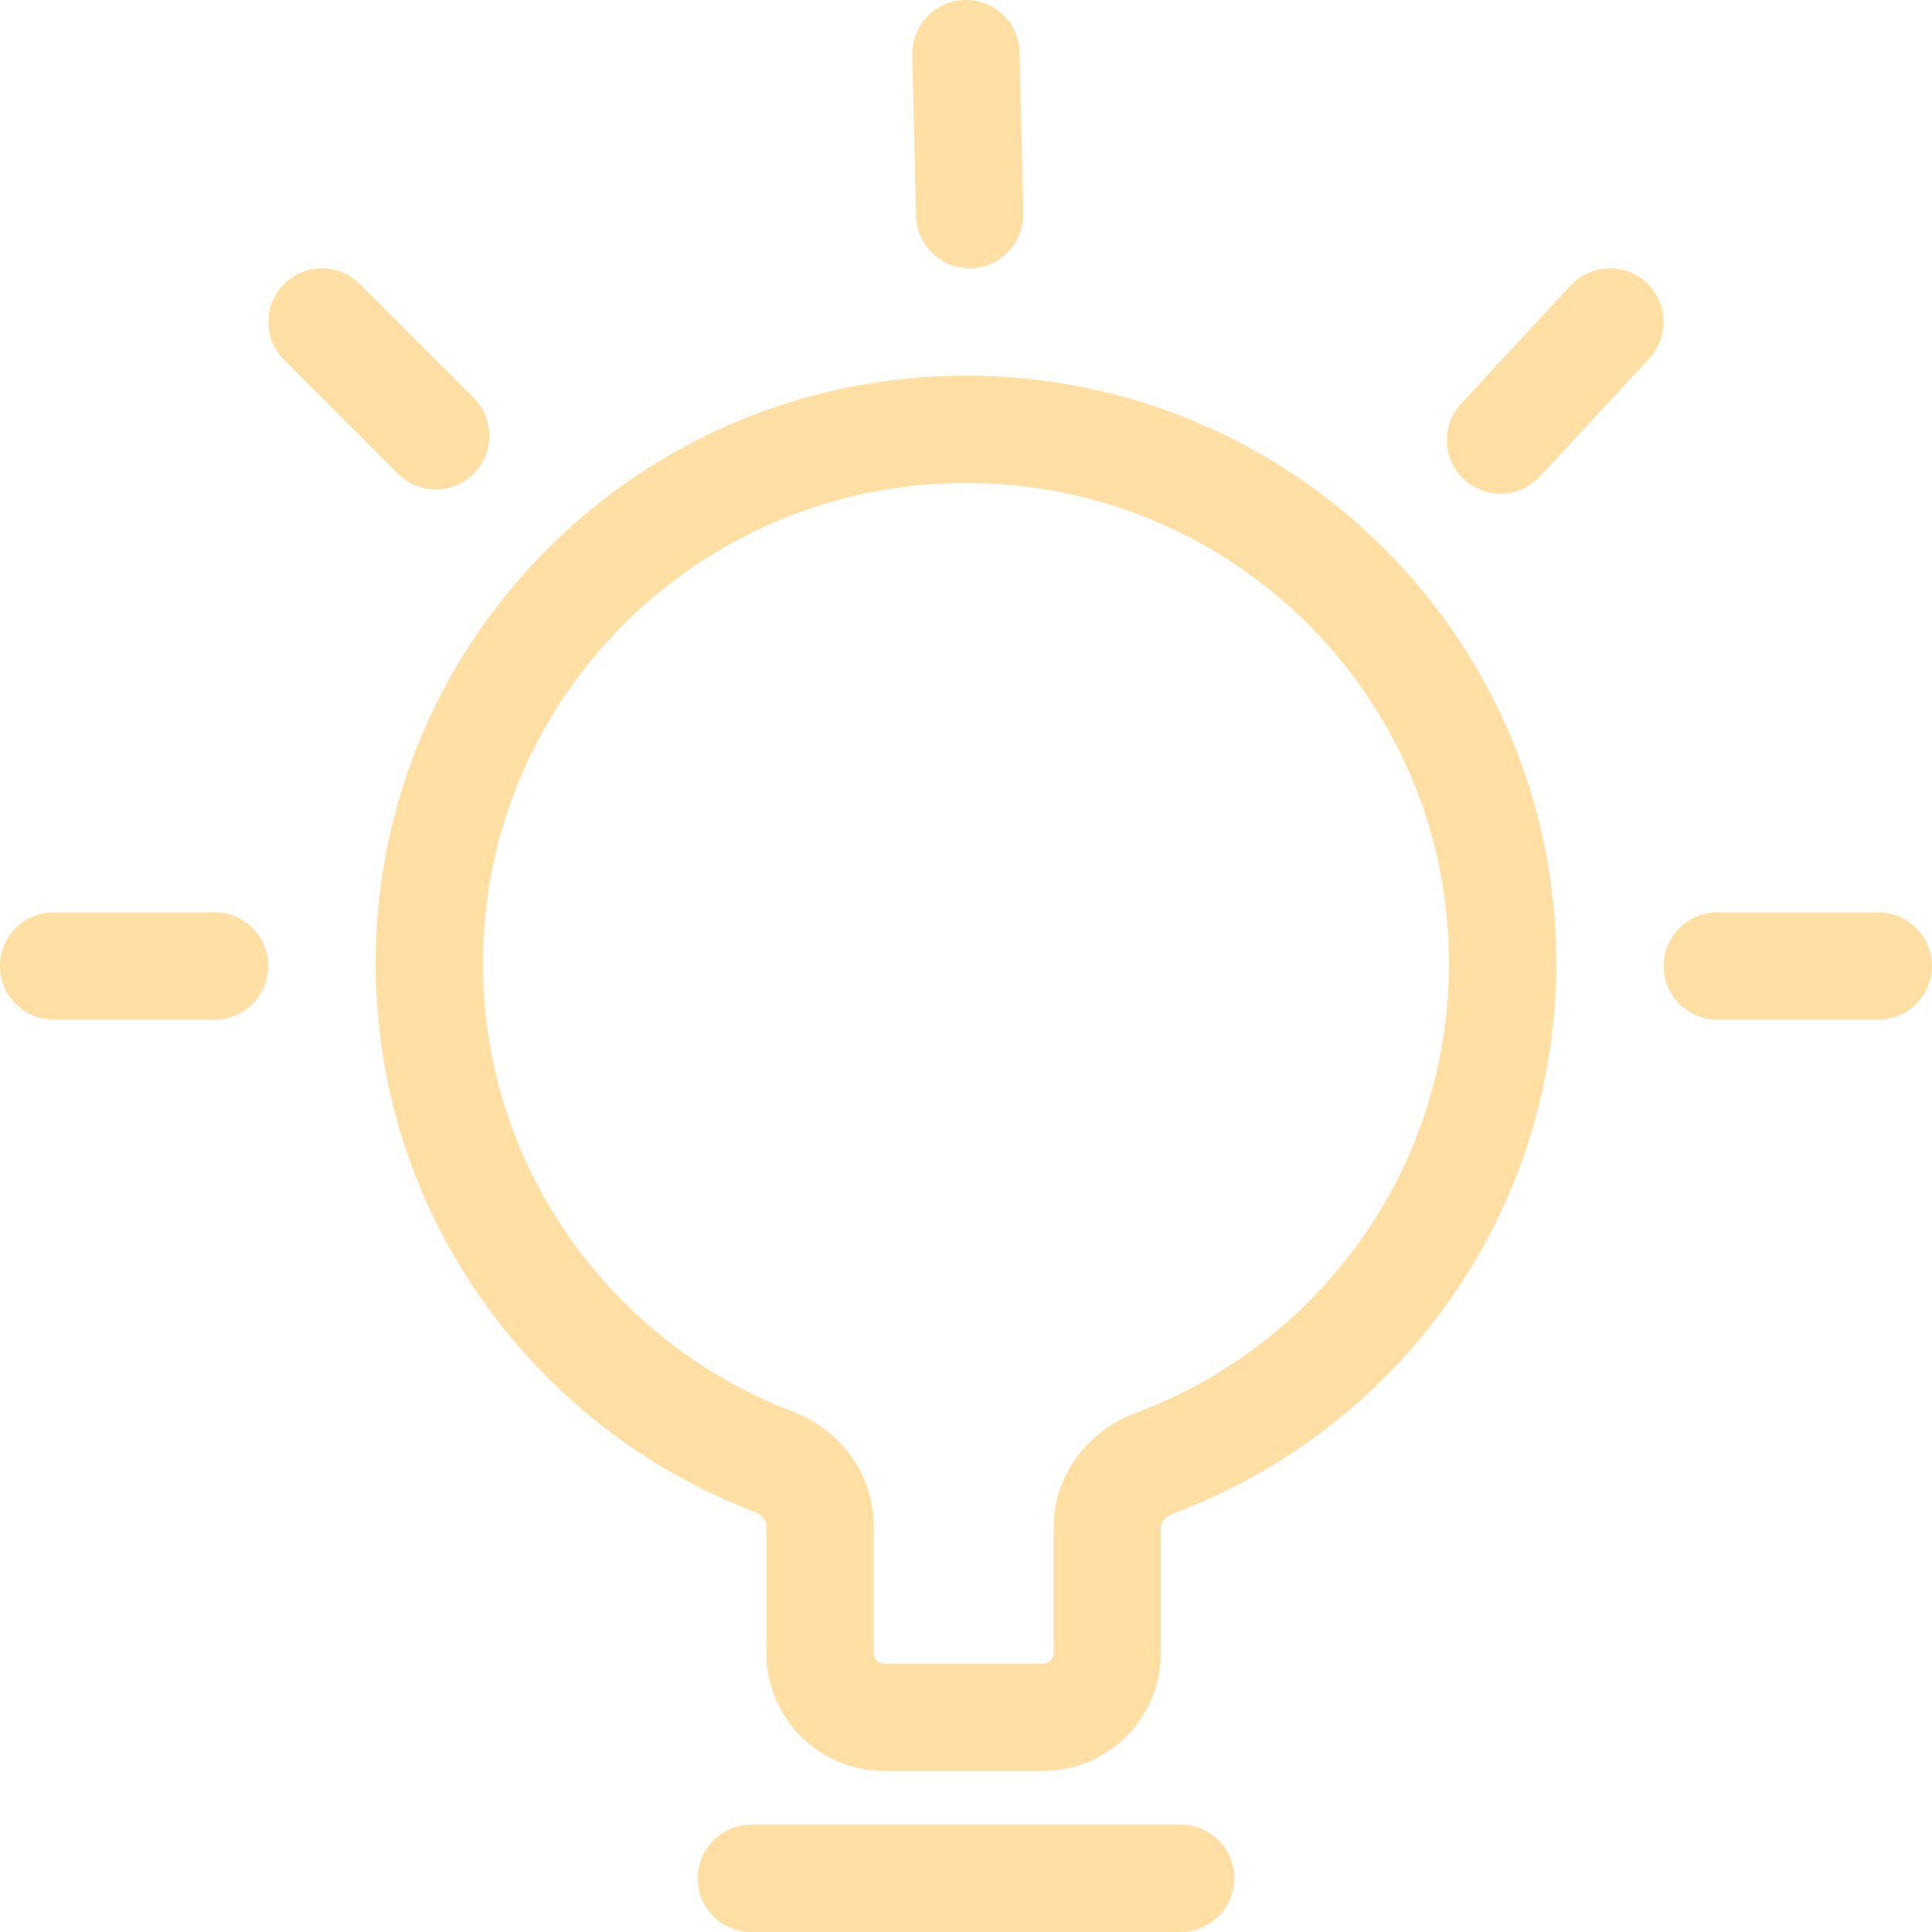 <svg width="36" height="36" viewBox="0 0 36 36" fill="none" xmlns="http://www.w3.org/2000/svg">
<path d="M18 8V7H18L18 8ZM28 17.949H29V17.949L28 17.949ZM8 17.949L7 17.949V17.949H8ZM21.503 27.268L21.852 28.206L21.503 27.268ZM18 8V9C22.975 9 27 13.011 27 17.949L28 17.949L29 17.949C29 11.897 24.07 7 18 7V8ZM28 17.949H27C27 21.784 24.573 25.059 21.154 26.331L21.503 27.268L21.852 28.206C26.023 26.654 29 22.652 29 17.949H28ZM20.632 28.463H19.632V30.805H20.632H21.632V28.463H20.632ZM19.436 32V31H16.477V32V33H19.436V32ZM15.281 30.805H16.281V28.43H15.281H14.281V30.805H15.281ZM14.421 27.239L14.777 26.305C11.395 25.015 9 21.758 9 17.949H8H7C7 22.62 9.938 26.599 14.064 28.174L14.421 27.239ZM8 17.949L9 17.949C9 13.011 13.025 9 18 9L18 8L18 7C11.93 7 7 11.897 7 17.949L8 17.949ZM15.281 28.43H16.281C16.281 27.428 15.615 26.625 14.777 26.305L14.421 27.239L14.064 28.174C14.228 28.236 14.281 28.36 14.281 28.43H15.281ZM16.477 32V31C16.369 31 16.281 30.913 16.281 30.805H15.281H14.281C14.281 32.017 15.264 33 16.477 33V32ZM20.632 30.805H19.632C19.632 30.913 19.544 31 19.436 31V32V33C20.649 33 21.632 32.017 21.632 30.805H20.632ZM21.503 27.268L21.154 26.331C20.308 26.646 19.632 27.453 19.632 28.463H20.632H21.632C21.632 28.392 21.686 28.267 21.852 28.206L21.503 27.268Z" fill="#FFDFA4"/>
<path d="M14 35H22" stroke="#FFDFA4" stroke-width="2" stroke-linecap="round"/>
<path d="M1 18H4" stroke="#FFDFA4" stroke-width="2" stroke-linecap="round"/>
<path d="M35 18H32" stroke="#FFDFA4" stroke-width="2" stroke-linecap="round"/>
<path d="M6 6L8.121 8.121" stroke="#FFDFA4" stroke-width="2" stroke-linecap="round"/>
<path d="M30 6L27.96 8.2" stroke="#FFDFA4" stroke-width="2" stroke-linecap="round"/>
<path d="M18 1L18.068 3.999" stroke="#FFDFA4" stroke-width="2" stroke-linecap="round"/>
</svg>
